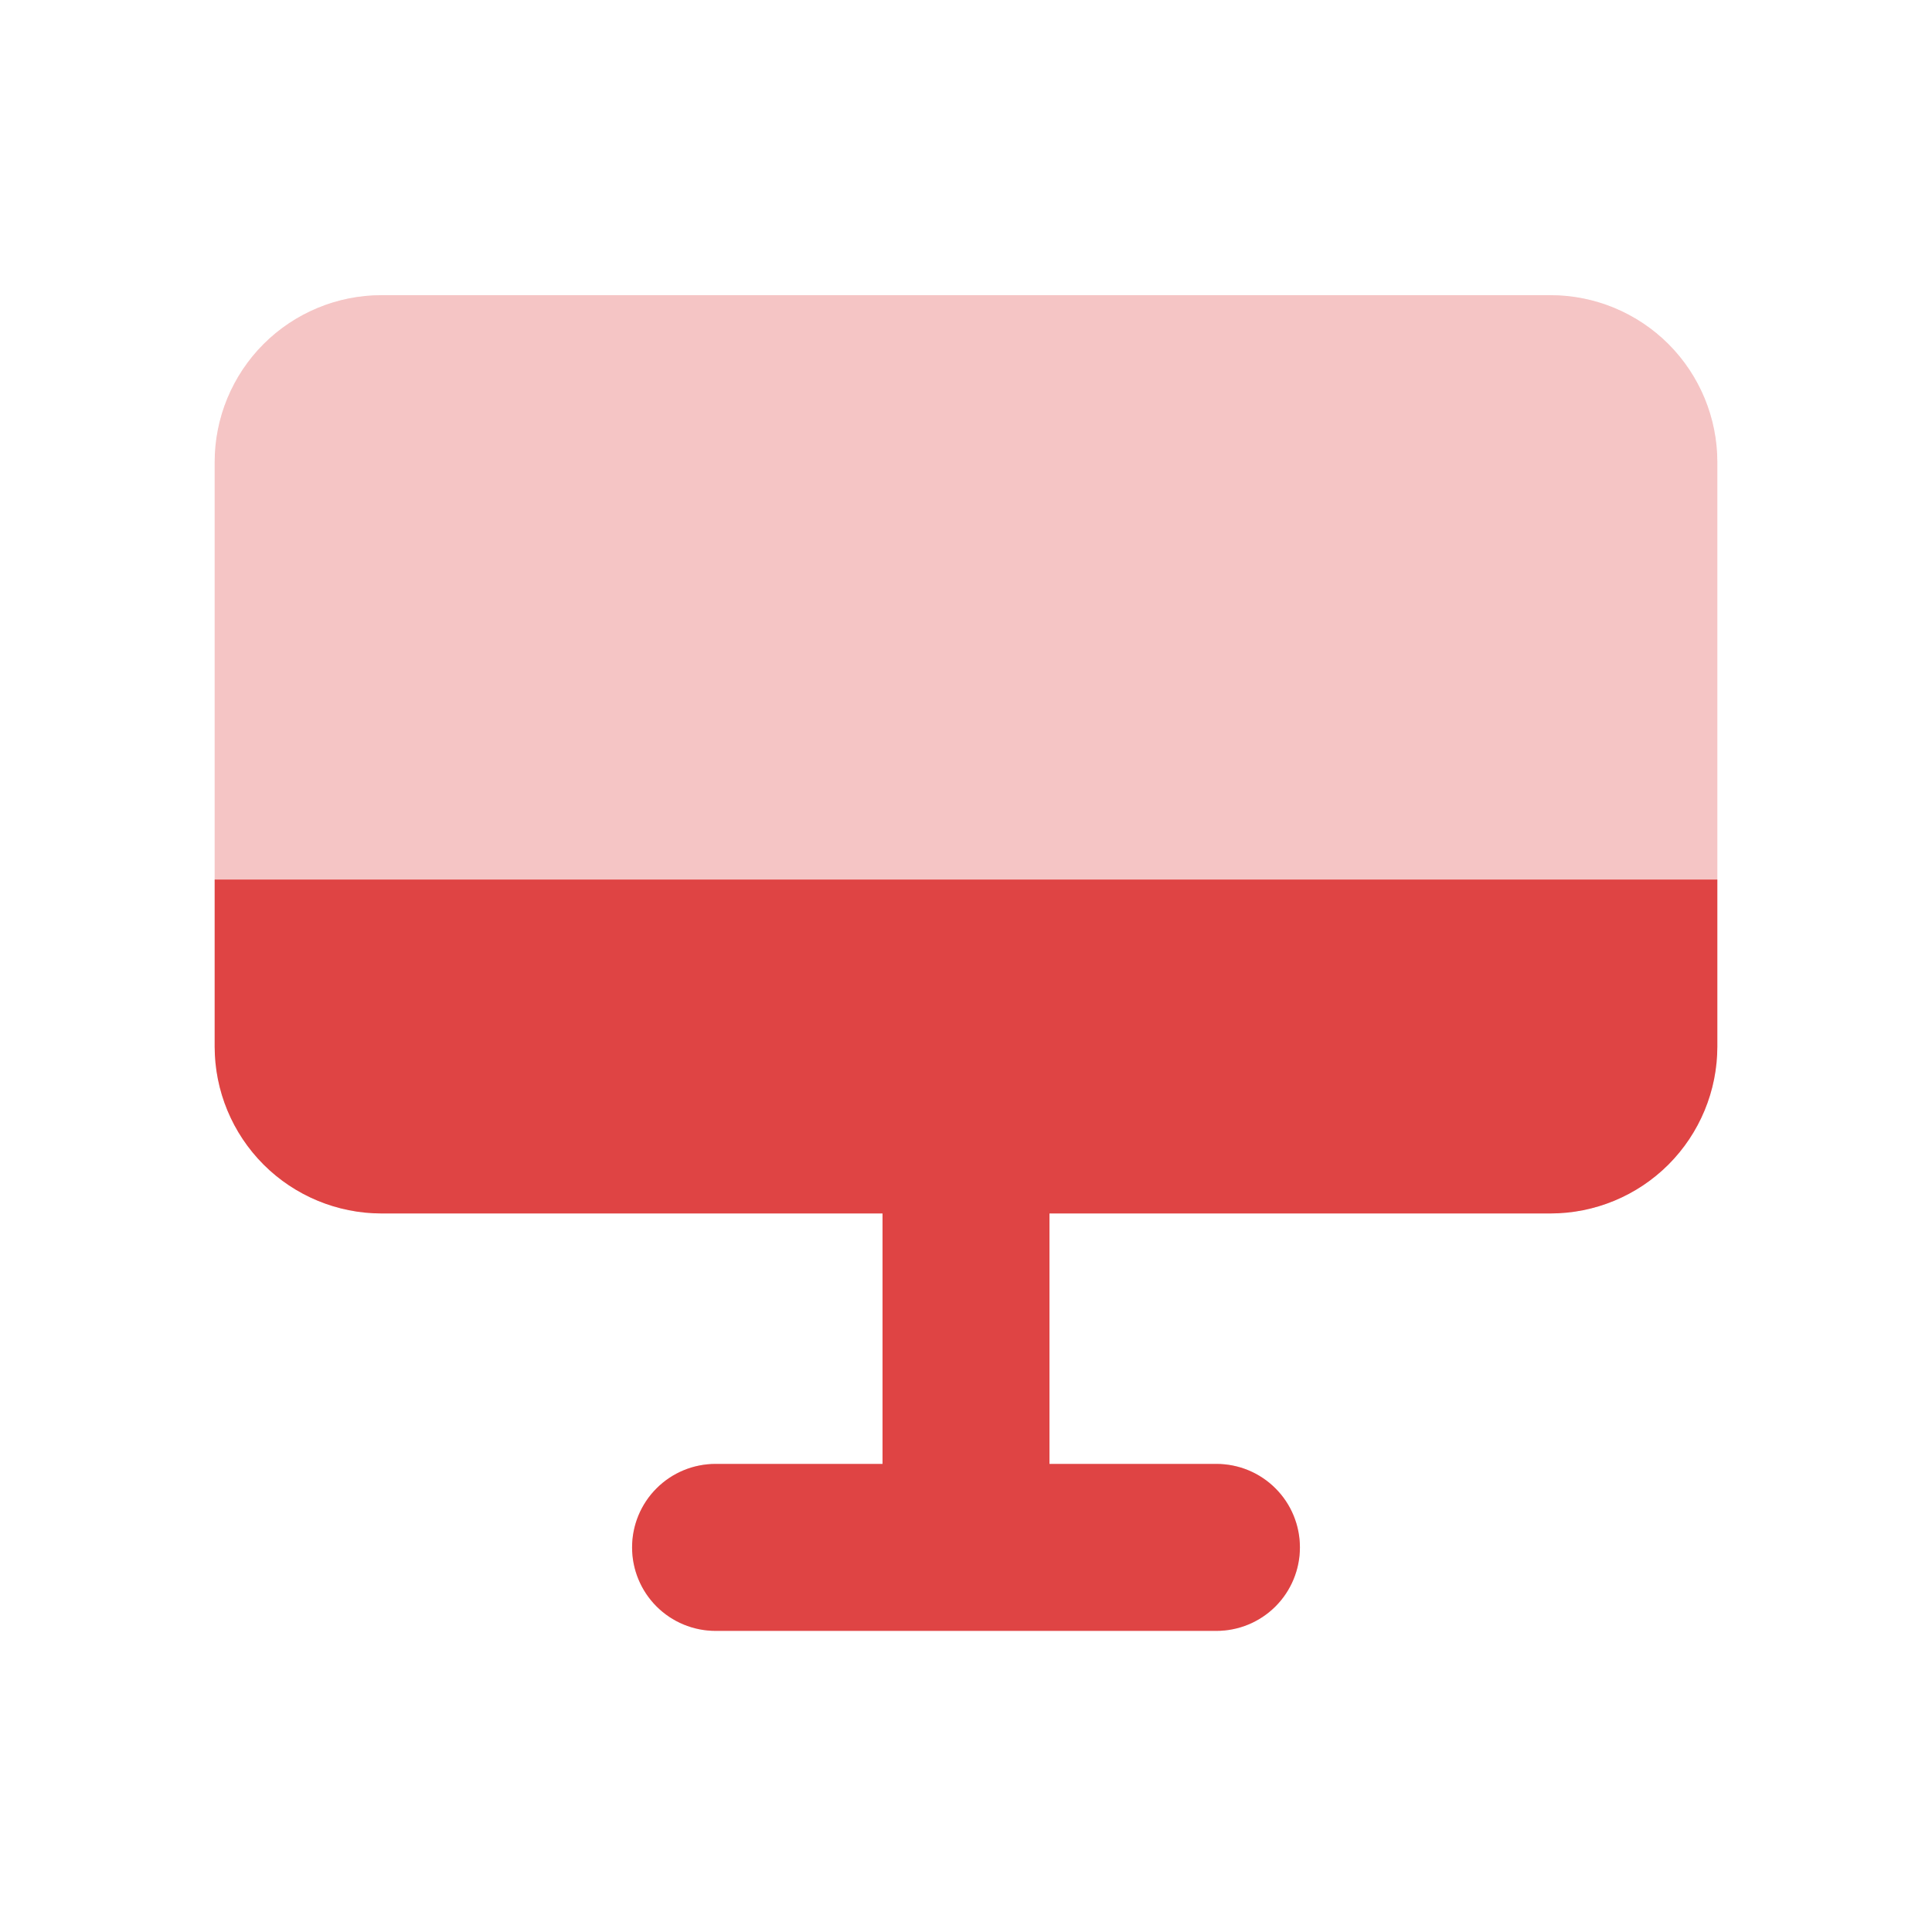 <svg width="72" height="72" viewBox="0 0 72 72" fill="none" xmlns="http://www.w3.org/2000/svg">
<g opacity="0.56">
<path fill-rule="evenodd" clip-rule="evenodd" d="M14.222 11C12.572 11 10.989 11.656 9.822 12.822C8.656 13.989 8 15.572 8 17.222V32.778H64V17.222C64 15.572 63.344 13.989 62.178 12.822C61.011 11.656 59.428 11 57.778 11H14.222Z" fill="#EE9797"/>
<path fill-rule="evenodd" clip-rule="evenodd" d="M14.222 11C12.572 11 10.989 11.656 9.822 12.822C8.656 13.989 8 15.572 8 17.222V32.778H64V17.222C64 15.572 63.344 13.989 62.178 12.822C61.011 11.656 59.428 11 57.778 11H14.222Z" fill="#EE9797" fill-opacity="0.2"/>
</g>
<path fill-rule="evenodd" clip-rule="evenodd" d="M8 39V32.778H64V39C64 40.65 63.344 42.233 62.178 43.4C61.011 44.567 59.428 45.222 57.778 45.222H39.111V54.556H45.333C46.158 54.556 46.95 54.883 47.533 55.467C48.117 56.05 48.444 56.842 48.444 57.667C48.444 58.492 48.117 59.283 47.533 59.867C46.95 60.45 46.158 60.778 45.333 60.778H26.667C25.841 60.778 25.05 60.45 24.467 59.867C23.883 59.283 23.556 58.492 23.556 57.667C23.556 56.842 23.883 56.05 24.467 55.467C25.05 54.883 25.841 54.556 26.667 54.556H32.889V45.222H14.222C12.572 45.222 10.989 44.567 9.822 43.4C8.656 42.233 8 40.65 8 39Z" fill="#DC2F2F"/>
<path fill-rule="evenodd" clip-rule="evenodd" d="M8 39V32.778H64V39C64 40.65 63.344 42.233 62.178 43.4C61.011 44.567 59.428 45.222 57.778 45.222H39.111V54.556H45.333C46.158 54.556 46.95 54.883 47.533 55.467C48.117 56.05 48.444 56.842 48.444 57.667C48.444 58.492 48.117 59.283 47.533 59.867C46.95 60.45 46.158 60.778 45.333 60.778H26.667C25.841 60.778 25.05 60.45 24.467 59.867C23.883 59.283 23.556 58.492 23.556 57.667C23.556 56.842 23.883 56.05 24.467 55.467C25.05 54.883 25.841 54.556 26.667 54.556H32.889V45.222H14.222C12.572 45.222 10.989 44.567 9.822 43.4C8.656 42.233 8 40.65 8 39Z" fill="#EE9797" fill-opacity="0.2"/>
</svg>
